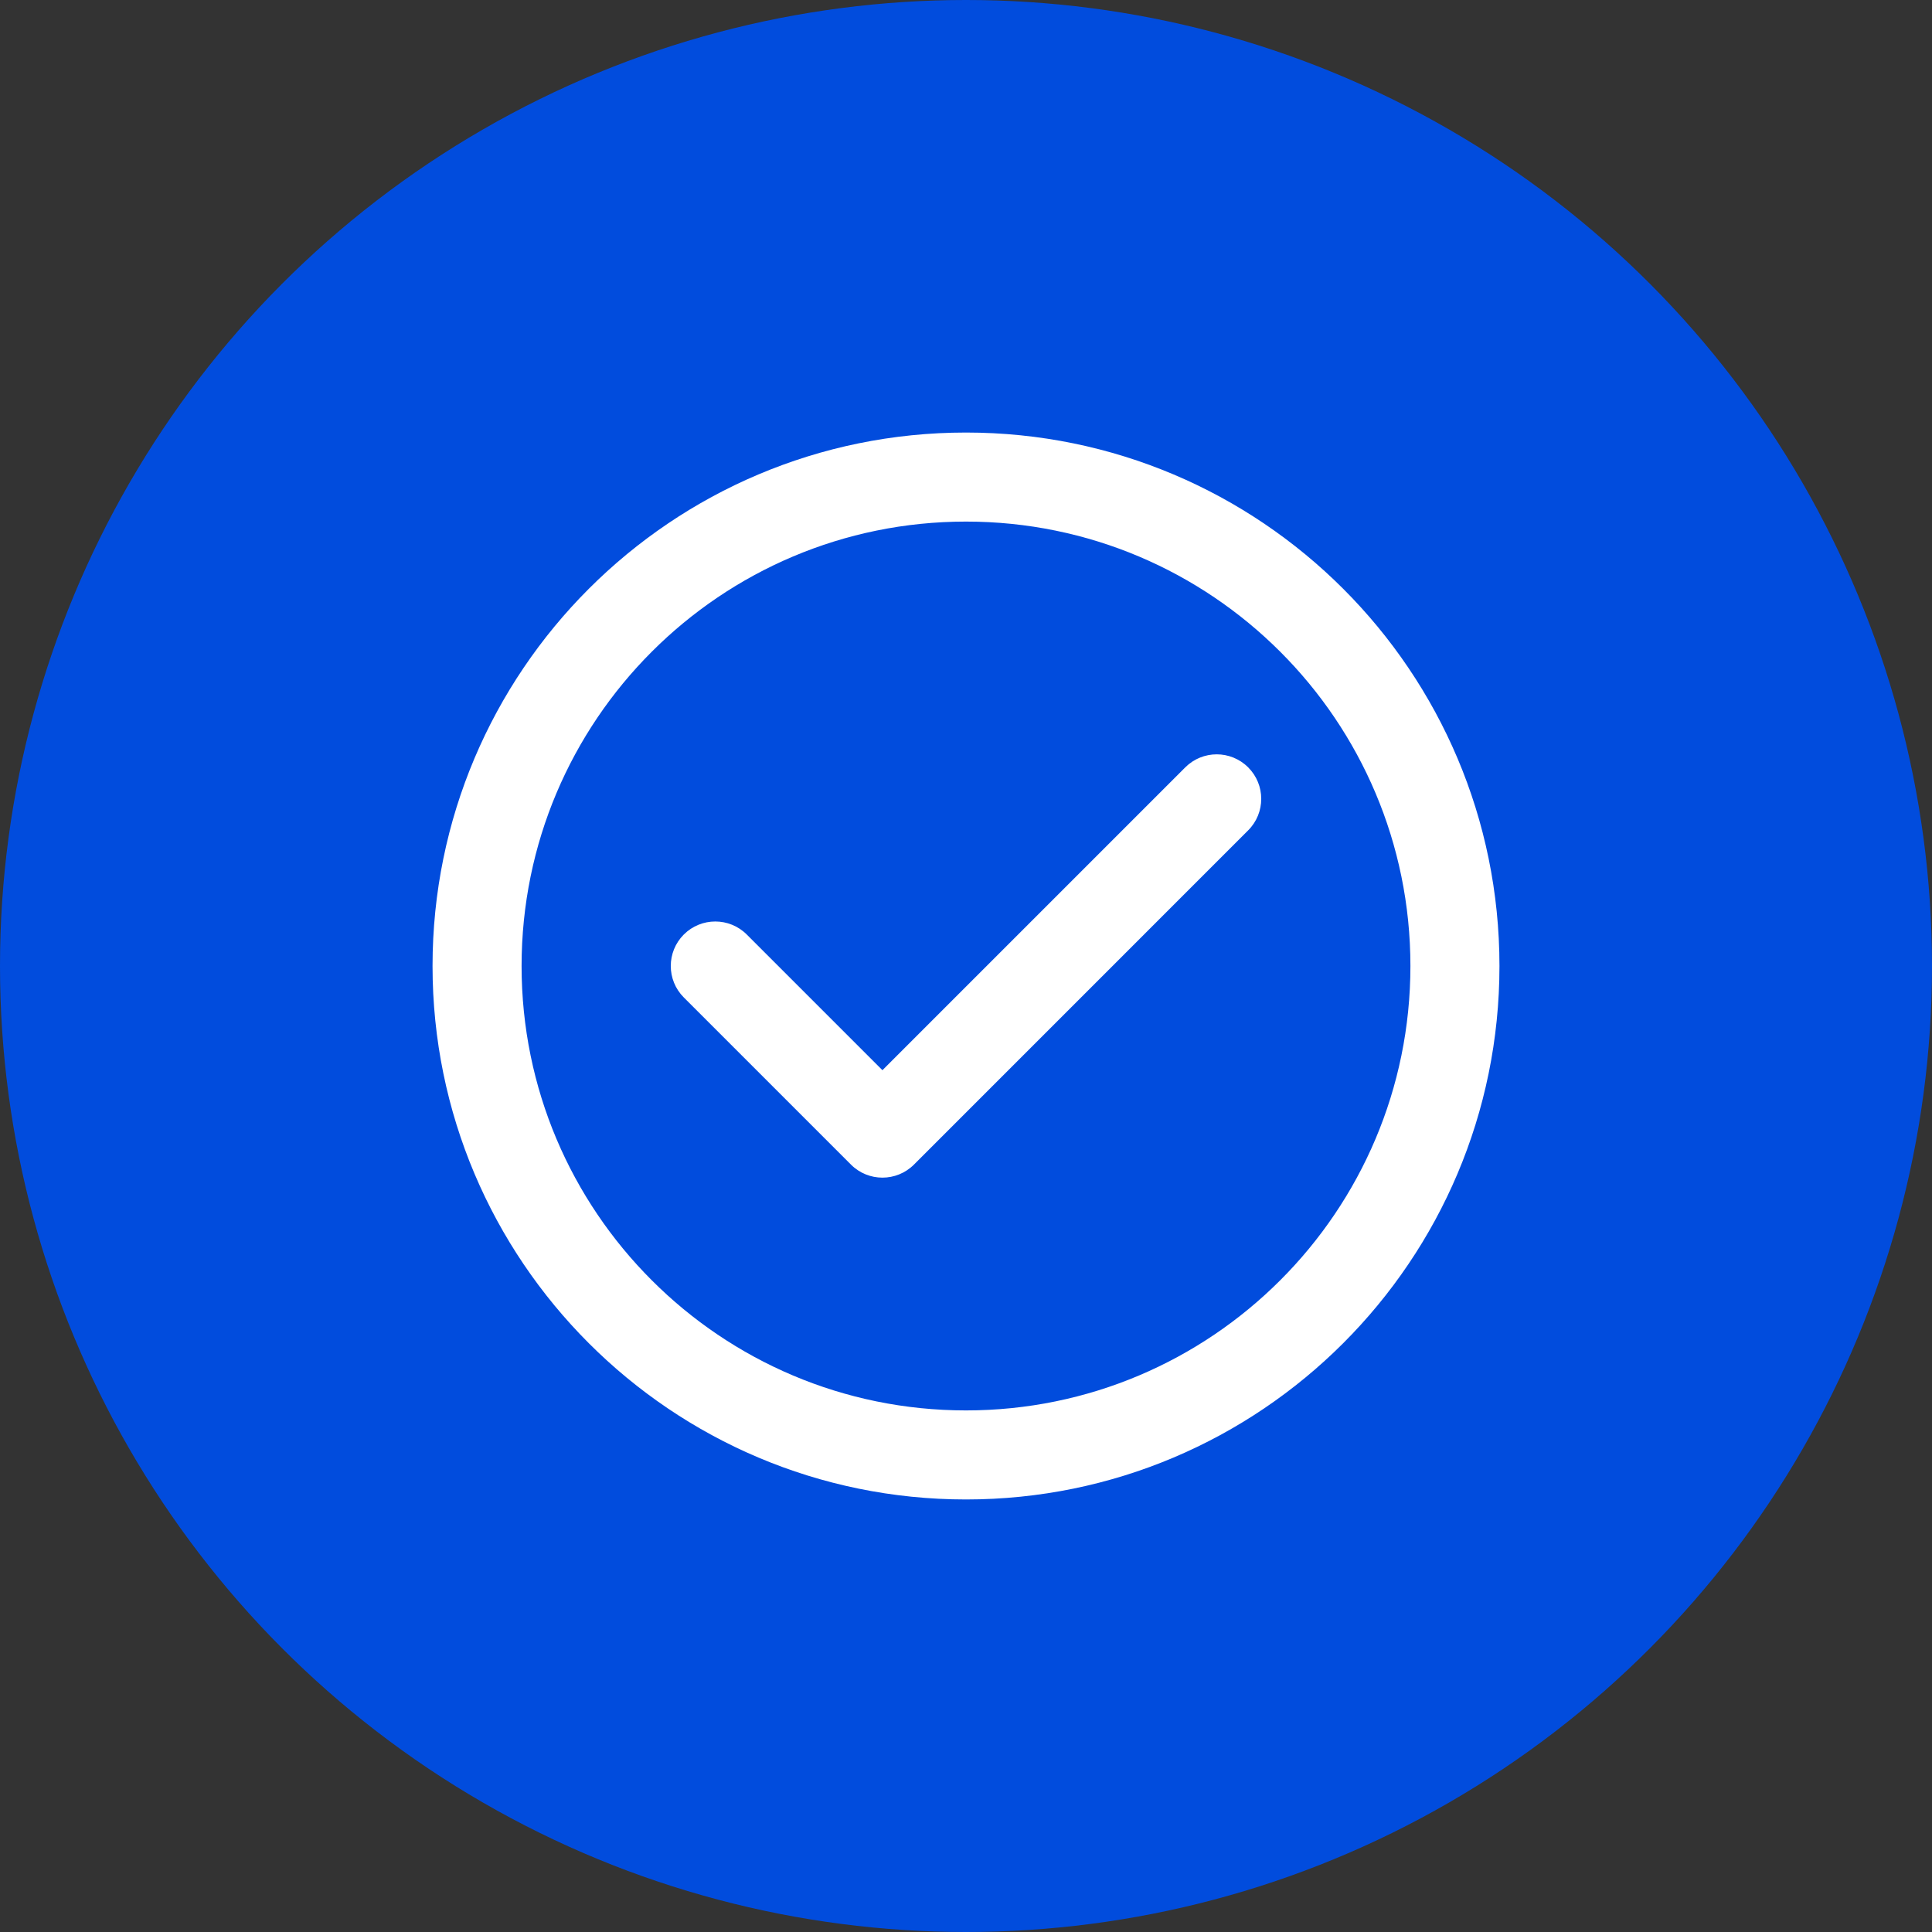 <svg width="67" height="67" viewBox="0 0 67 67" fill="none" xmlns="http://www.w3.org/2000/svg">
<rect x="0" y="0" width="67" height="67" fill="#333333" stroke="none"/>
<circle cx="33.5" cy="33.5" r="33.5" fill="#014CDD"/>
<g clip-path="url(#clip0_2001_7)">
<path d="M41.103 26.612C41.706 26.009 42.683 26.009 43.286 26.612C43.889 27.215 43.889 28.192 43.286 28.795L31.694 40.388C31.091 40.99 30.113 40.99 29.511 40.388L23.714 34.591C23.111 33.989 23.111 33.011 23.714 32.408C24.317 31.806 25.294 31.806 25.897 32.408L30.602 37.113L41.103 26.612ZM33.5 15C38.608 15 43.233 17.071 46.581 20.419C49.929 23.767 52 28.392 52 33.5C52 38.608 49.929 43.233 46.581 46.581C43.233 49.929 38.608 52 33.5 52C28.392 52 23.767 49.929 20.419 46.581C17.071 43.233 15 38.608 15 33.5C15 28.392 17.071 23.767 20.419 20.419C23.767 17.071 28.392 15 33.5 15ZM44.398 22.602C41.609 19.813 37.756 18.088 33.5 18.088C29.243 18.088 25.39 19.813 22.602 22.602C19.813 25.39 18.088 29.244 18.088 33.5C18.088 37.757 19.813 41.61 22.602 44.398C25.39 47.187 29.243 48.912 33.5 48.912C37.756 48.912 41.609 47.187 44.398 44.398C47.187 41.61 48.912 37.757 48.912 33.5C48.912 29.244 47.187 25.39 44.398 22.602Z" fill="white"/>
</g>
<defs>
<clipPath id="clip0_2001_7">
<rect width="37" height="37" fill="white" transform="translate(15 15)"/>
</clipPath>
</defs>
</svg>
